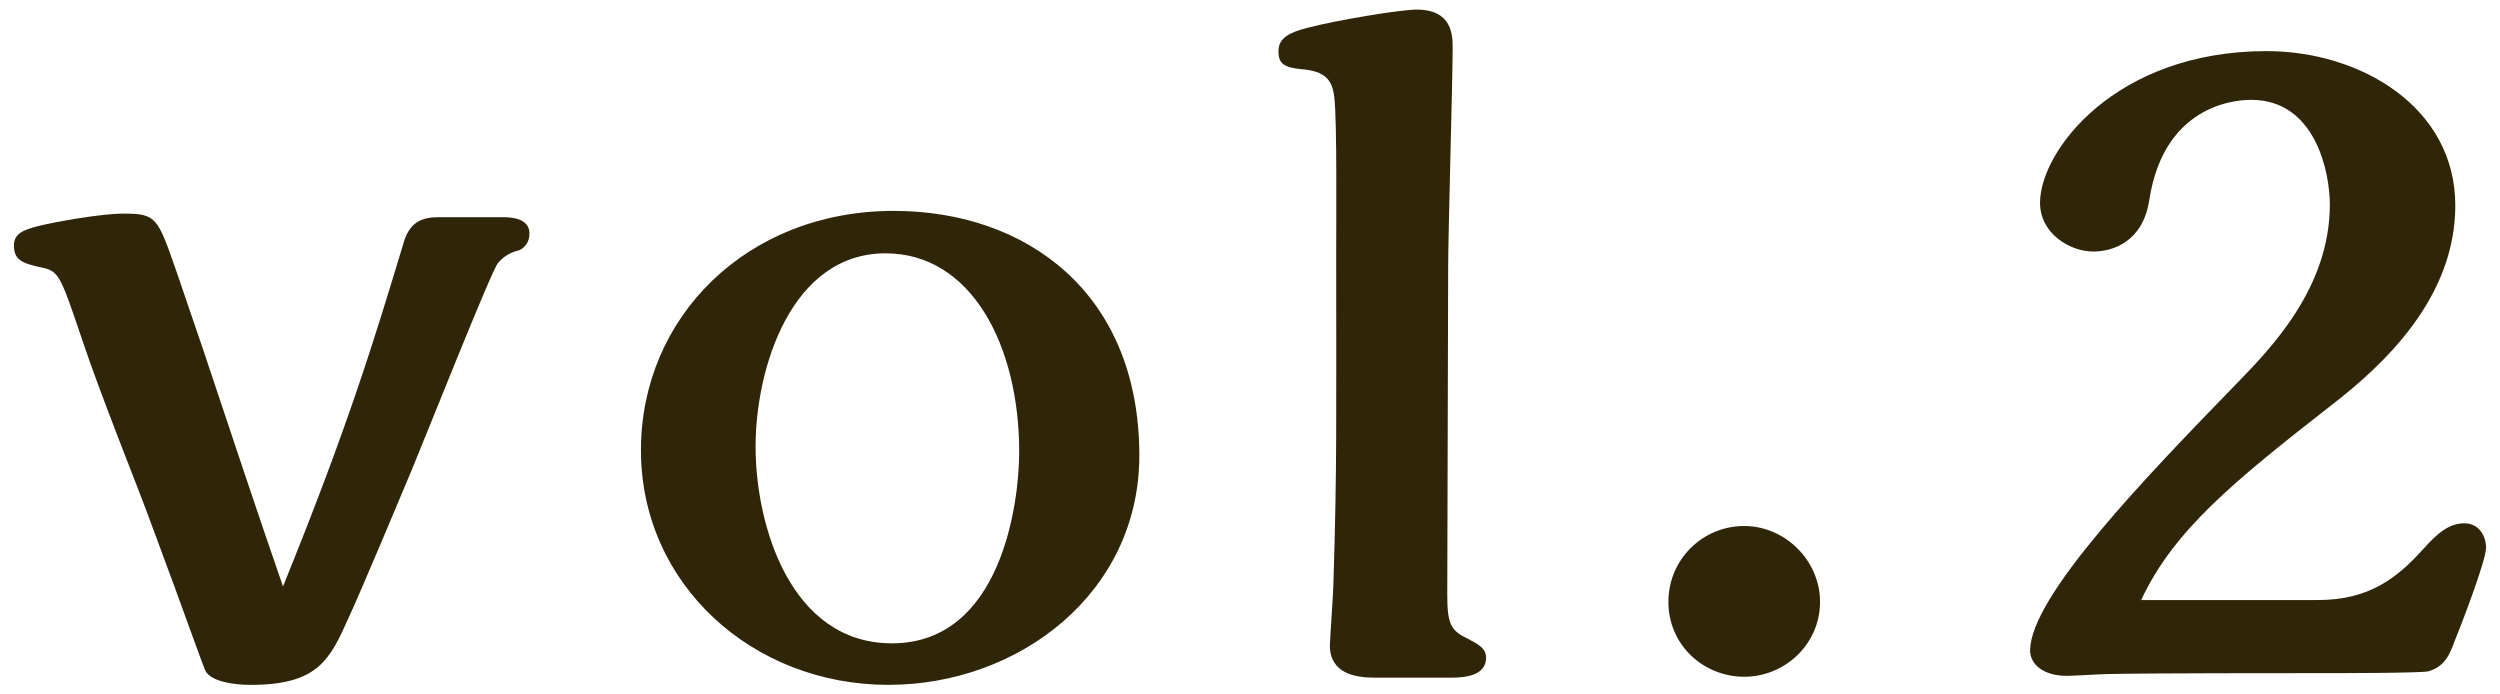 <svg version="1.1" xmlns="http://www.w3.org/2000/svg" viewBox="0 0 90 25"><path fill="#2F2508" d="M7.328,12.63c0.78,2.34,2.047,6.143,2.86,8.483c2.373-5.85,3.283-8.873,4.355-12.416 C14.77,7.95,15.257,7.82,15.778,7.82h2.372c0.391,0,0.91,0.098,0.91,0.585c0,0.455-0.357,0.618-0.422,0.618 c-0.131,0.032-0.455,0.13-0.716,0.455c-0.228,0.26-2.6,6.24-3.087,7.41c-0.488,1.17-1.853,4.42-2.275,5.33 c-0.682,1.528-1.105,2.438-3.542,2.438c-0.098,0-1.268,0-1.592-0.455c-0.098-0.13-0.65-1.788-2.048-5.525 c-0.39-1.073-1.755-4.453-2.405-6.403C2.192,9.965,2.127,9.77,1.542,9.64c-0.78-0.163-1.04-0.292-1.04-0.812 c0-0.423,0.357-0.553,0.845-0.683C1.998,7.982,3.655,7.69,4.435,7.69c1.203,0,1.235,0.13,1.917,2.08L7.328,12.63z M31.979,24.655 c-4.875,0-8.905-3.607-8.905-8.45c0-4.777,3.803-8.613,9.101-8.613c4.745,0,8.841,2.925,8.841,8.808 C41.015,21.34,36.692,24.655,31.979,24.655z M31.882,9.12c-3.413,0-4.681,4.16-4.681,6.955c0,2.86,1.268,7.085,4.908,7.085 c3.933,0,4.582-5.038,4.582-6.891C36.692,12.435,34.969,9.12,31.882,9.12z M49.5,24.396c-0.683,0-1.625-0.13-1.625-1.17 c0-0.163,0.13-1.95,0.13-2.308c0.13-4.095,0.098-5.948,0.098-11.733c0-1.203,0.032-4.81-0.065-5.655 c-0.064-0.618-0.292-0.975-1.202-1.04c-0.65-0.065-0.812-0.228-0.812-0.65c0-0.488,0.423-0.683,1.072-0.845 c0.976-0.26,3.315-0.65,3.9-0.65c1.3,0,1.3,0.942,1.3,1.397c0,1.105-0.162,6.663-0.162,7.898c0,1.3-0.032,11.245-0.032,11.765 c0,1.073,0.13,1.3,0.747,1.593c0.357,0.195,0.65,0.325,0.65,0.683c0,0.65-0.78,0.715-1.235,0.715H49.5z M62.792,24.363 c-1.463,0-2.73-1.137-2.73-2.697c0-1.528,1.235-2.73,2.73-2.73c1.463,0,2.729,1.235,2.729,2.73 C65.522,23.193,64.255,24.363,62.792,24.363z M83.452,21.601c1.853,0,2.86-0.812,3.771-1.82c0.521-0.585,0.942-0.942,1.495-0.942 c0.521,0,0.78,0.455,0.78,0.877c0,0.487-0.976,2.99-1.138,3.38c-0.162,0.455-0.357,0.91-0.942,1.072 c-0.293,0.065-3.218,0.065-3.771,0.065c-1.657,0-6.305,0-7.768,0.033c-0.195,0-1.235,0.065-1.463,0.065 c-0.91,0-1.332-0.455-1.332-0.91c0-1.95,4.225-6.305,7.442-9.62c1.235-1.268,3.348-3.445,3.348-6.436c0-1.17-0.52-3.77-2.827-3.77 c-0.293,0-3.12,0-3.673,3.607c-0.228,1.495-1.3,1.853-2.016,1.853c-0.845,0-1.917-0.65-1.917-1.755c0-1.853,2.697-5.46,8.157-5.46 c3.381,0,6.793,2.015,6.793,5.558c0,3.348-2.6,5.752-4.452,7.183c-3.543,2.763-5.688,4.518-6.858,7.021H83.452z"/></svg>
